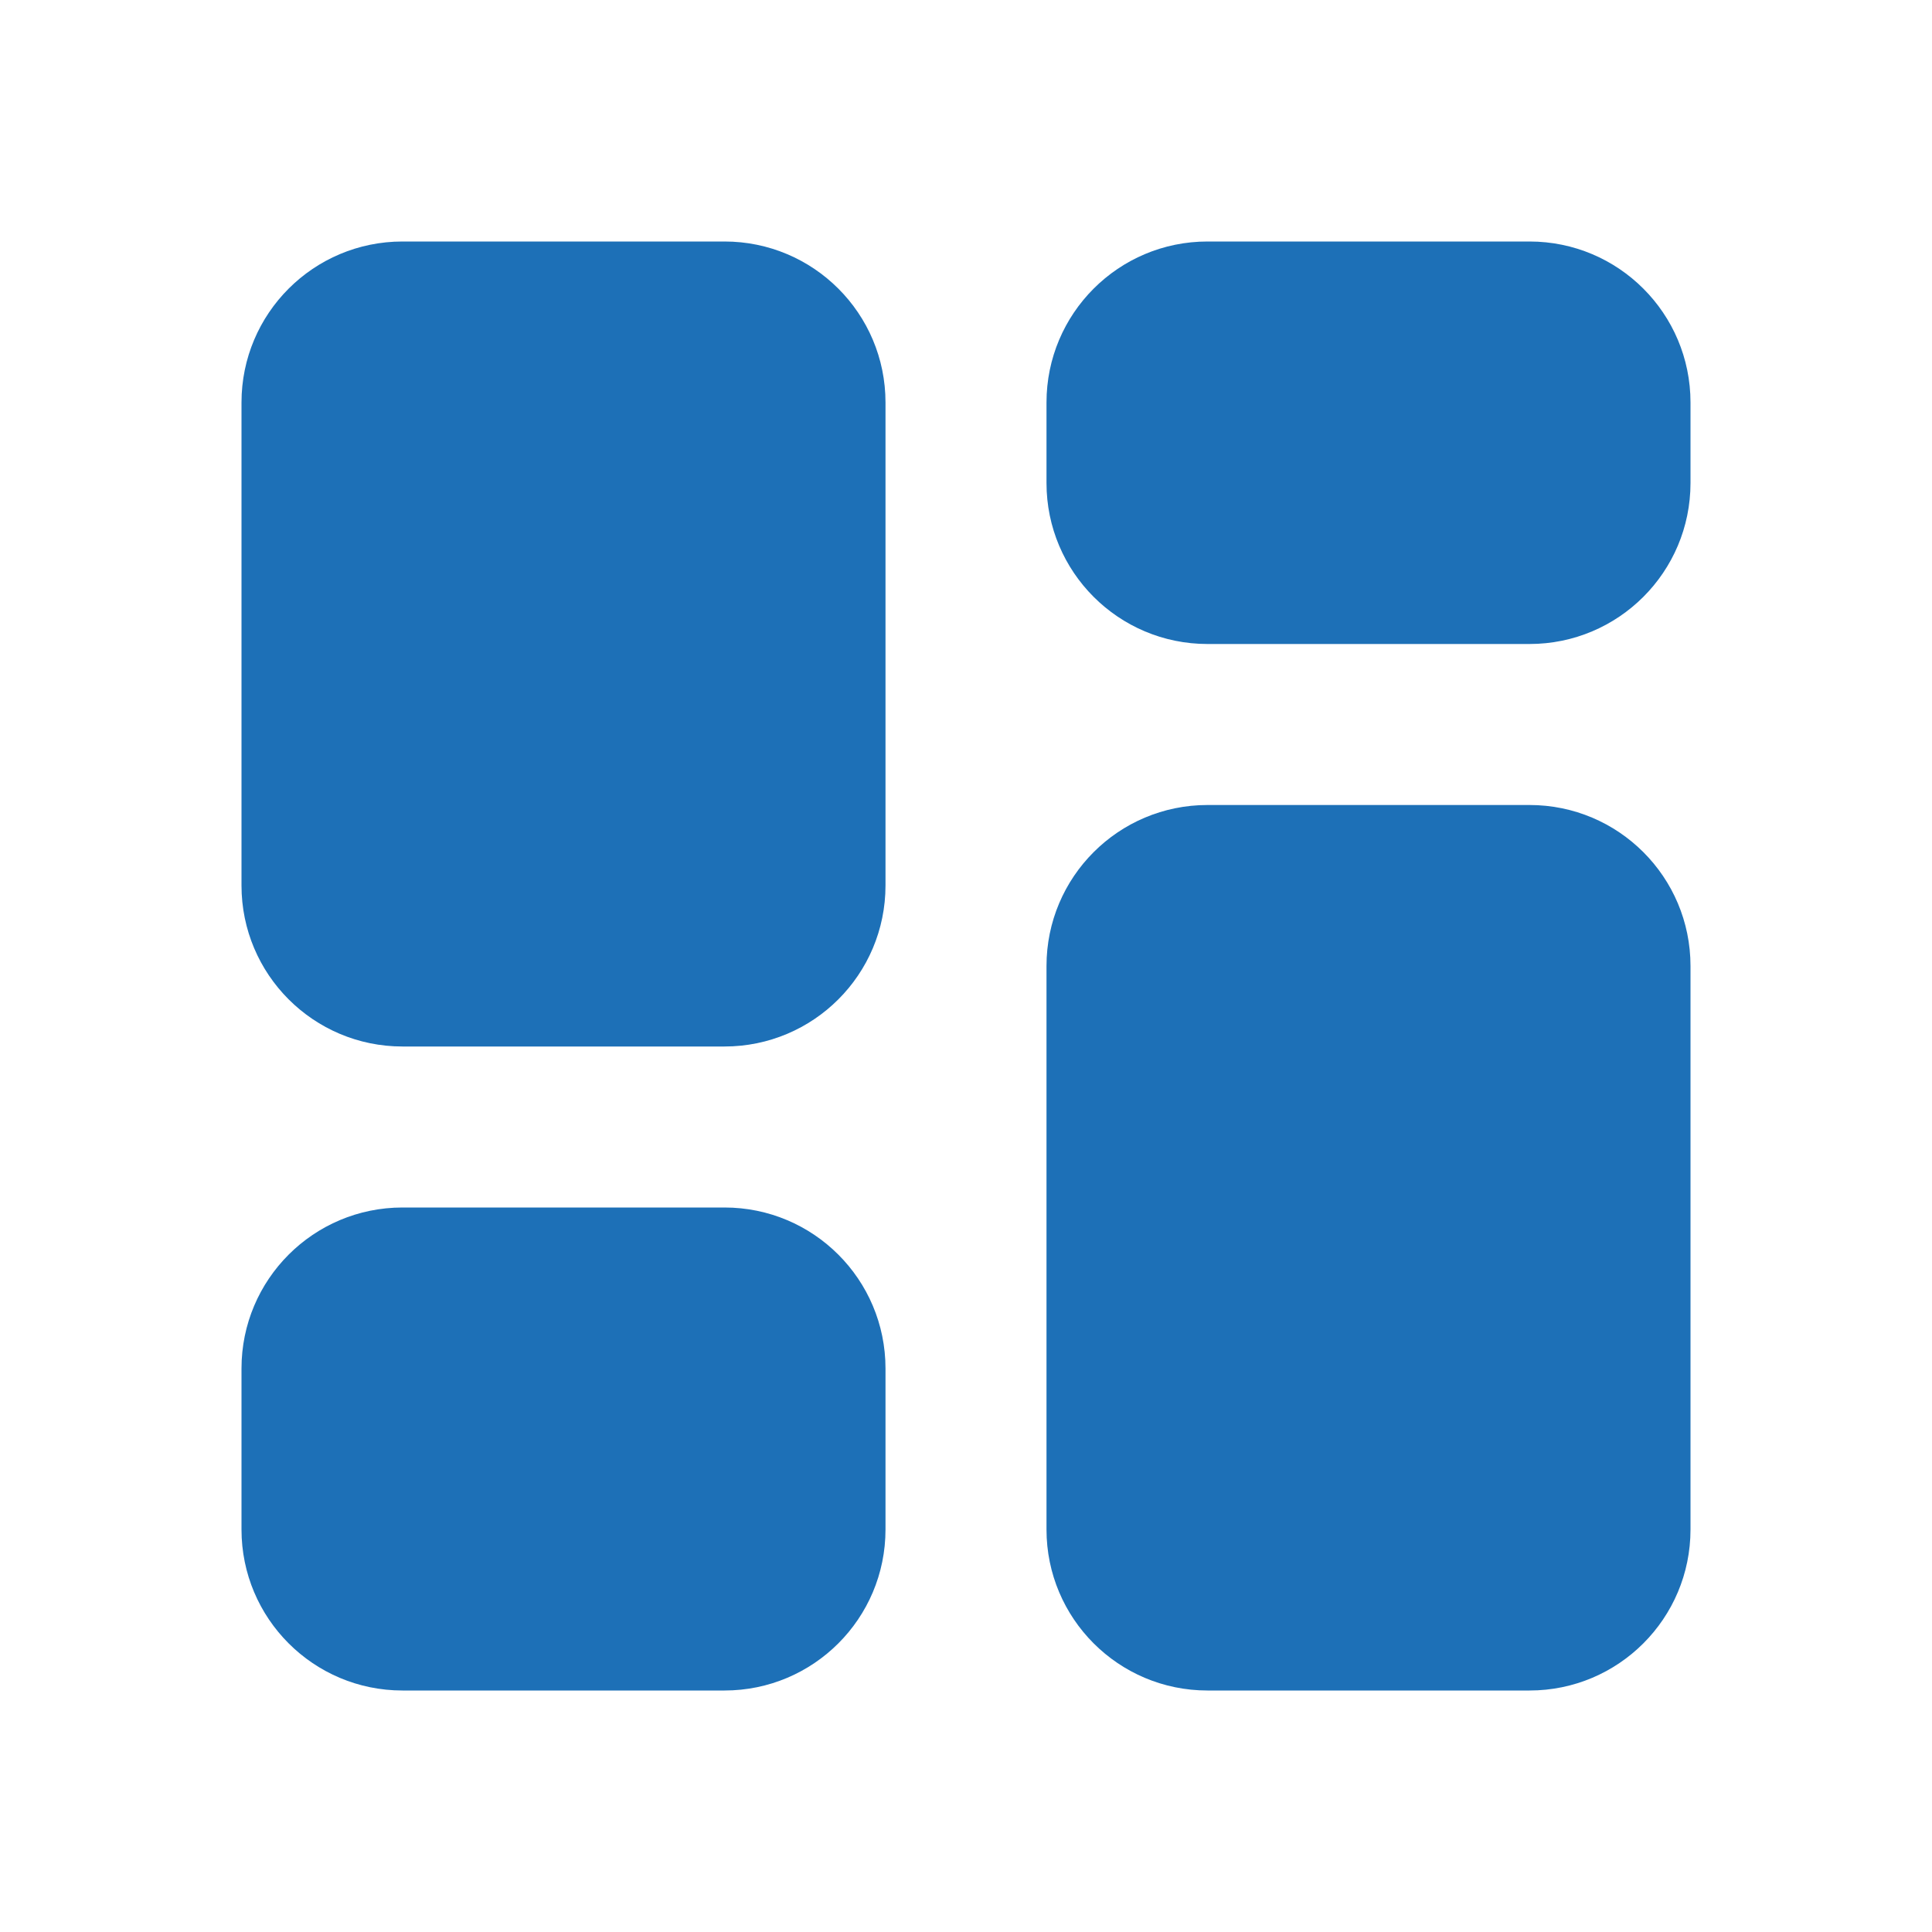 <svg width="24" height="24" viewBox="0 0 24 24" fill="none" xmlns="http://www.w3.org/2000/svg">
<path d="M9 15C10.105 15 11 15.895 11 17V19C11 20.105 10.105 21 9 21H5C3.895 21 3 20.105 3 19V17C3 15.895 3.895 15 5 15H9ZM19 10C20.105 10 21 10.895 21 12V19C21 20.105 20.105 21 19 21H15C13.895 21 13 20.105 13 19V12C13 10.895 13.895 10 15 10H19ZM9 3C10.105 3 11 3.895 11 5V11C11 12.105 10.105 13 9 13H5C3.895 13 3 12.105 3 11V5C3 3.895 3.895 3 5 3H9ZM19 3C20.105 3 21 3.895 21 5V6C21 7.105 20.105 8 19 8H15C13.895 8 13 7.105 13 6V5C13 3.895 13.895 3 15 3H19Z" fill="#1D70B7"/>
</svg>
